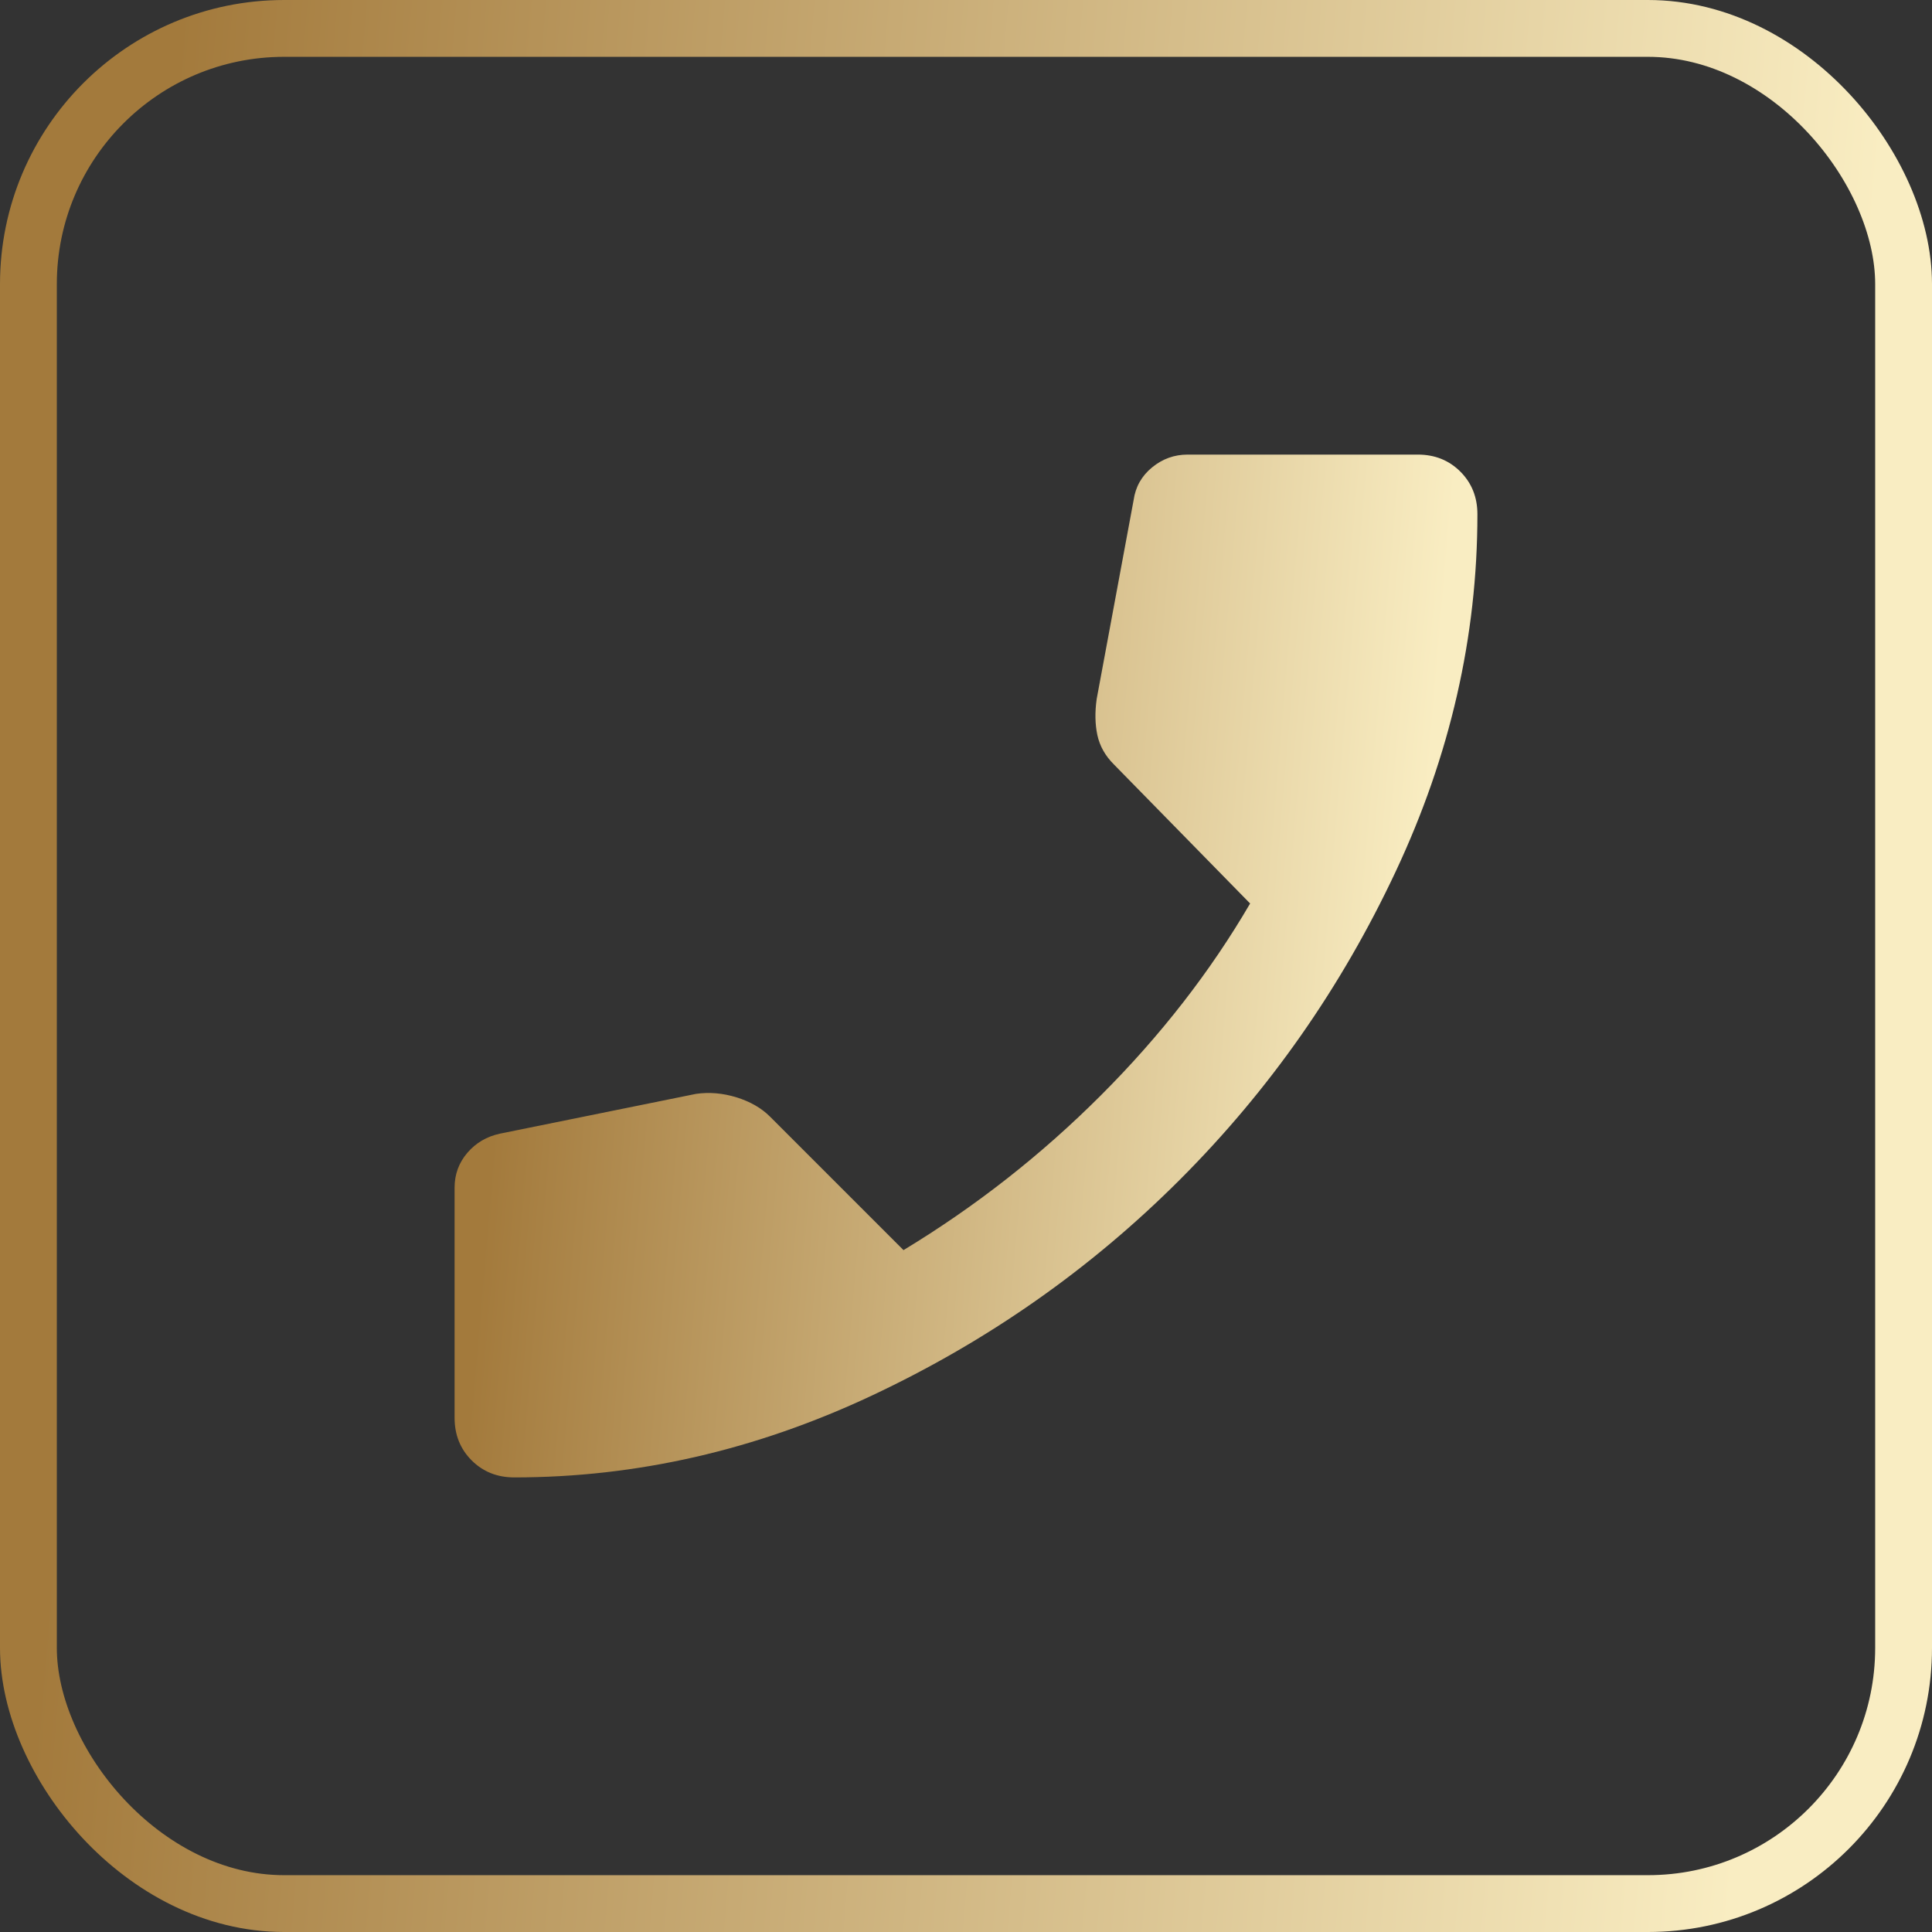 <?xml version="1.0" encoding="UTF-8"?> <svg xmlns="http://www.w3.org/2000/svg" width="34" height="34" viewBox="0 0 34 34" fill="none"><rect x="0" y="0" width="34" height="34" fill="#333333" stroke="none"/> <rect x="0.5" y="0.5" width="33" height="33" rx="4.5" stroke="url(#paint0_linear_121_126)"></rect> <path d="M9.05 26C8.75 26 8.5 25.9 8.3 25.7C8.1 25.5 8 25.25 8 24.95V20.9C8 20.667 8.075 20.462 8.225 20.287C8.375 20.112 8.567 20 8.8 19.95L12.25 19.25C12.483 19.217 12.721 19.237 12.963 19.312C13.204 19.387 13.4 19.5 13.55 19.65L15.9 22C17.167 21.233 18.325 20.325 19.375 19.275C20.425 18.225 21.3 17.1 22 15.9L19.6 13.45C19.45 13.3 19.354 13.129 19.312 12.937C19.271 12.746 19.267 12.533 19.3 12.3L19.95 8.8C19.983 8.567 20.092 8.375 20.275 8.225C20.458 8.075 20.667 8 20.9 8H24.95C25.25 8 25.5 8.1 25.7 8.3C25.9 8.5 26 8.75 26 9.05C26 11.2 25.521 13.296 24.562 15.337C23.604 17.379 22.337 19.187 20.762 20.762C19.187 22.337 17.379 23.604 15.338 24.562C13.296 25.521 11.2 26 9.05 26Z" fill="url(#paint1_linear_121_126)"></path> <defs> <linearGradient id="paint0_linear_121_126" x1="3.192" y1="5.10438e-06" x2="33.137" y2="2.561" gradientUnits="userSpaceOnUse"> <stop stop-color="#A37A3C"></stop> <stop offset="1" stop-color="#F9EDC2"></stop> </linearGradient> <linearGradient id="paint1_linear_121_126" x1="9.69" y1="8" x2="25.543" y2="9.356" gradientUnits="userSpaceOnUse"> <stop stop-color="#A37A3C"></stop> <stop offset="1" stop-color="#F9EDC2"></stop> </linearGradient> </defs> </svg> 